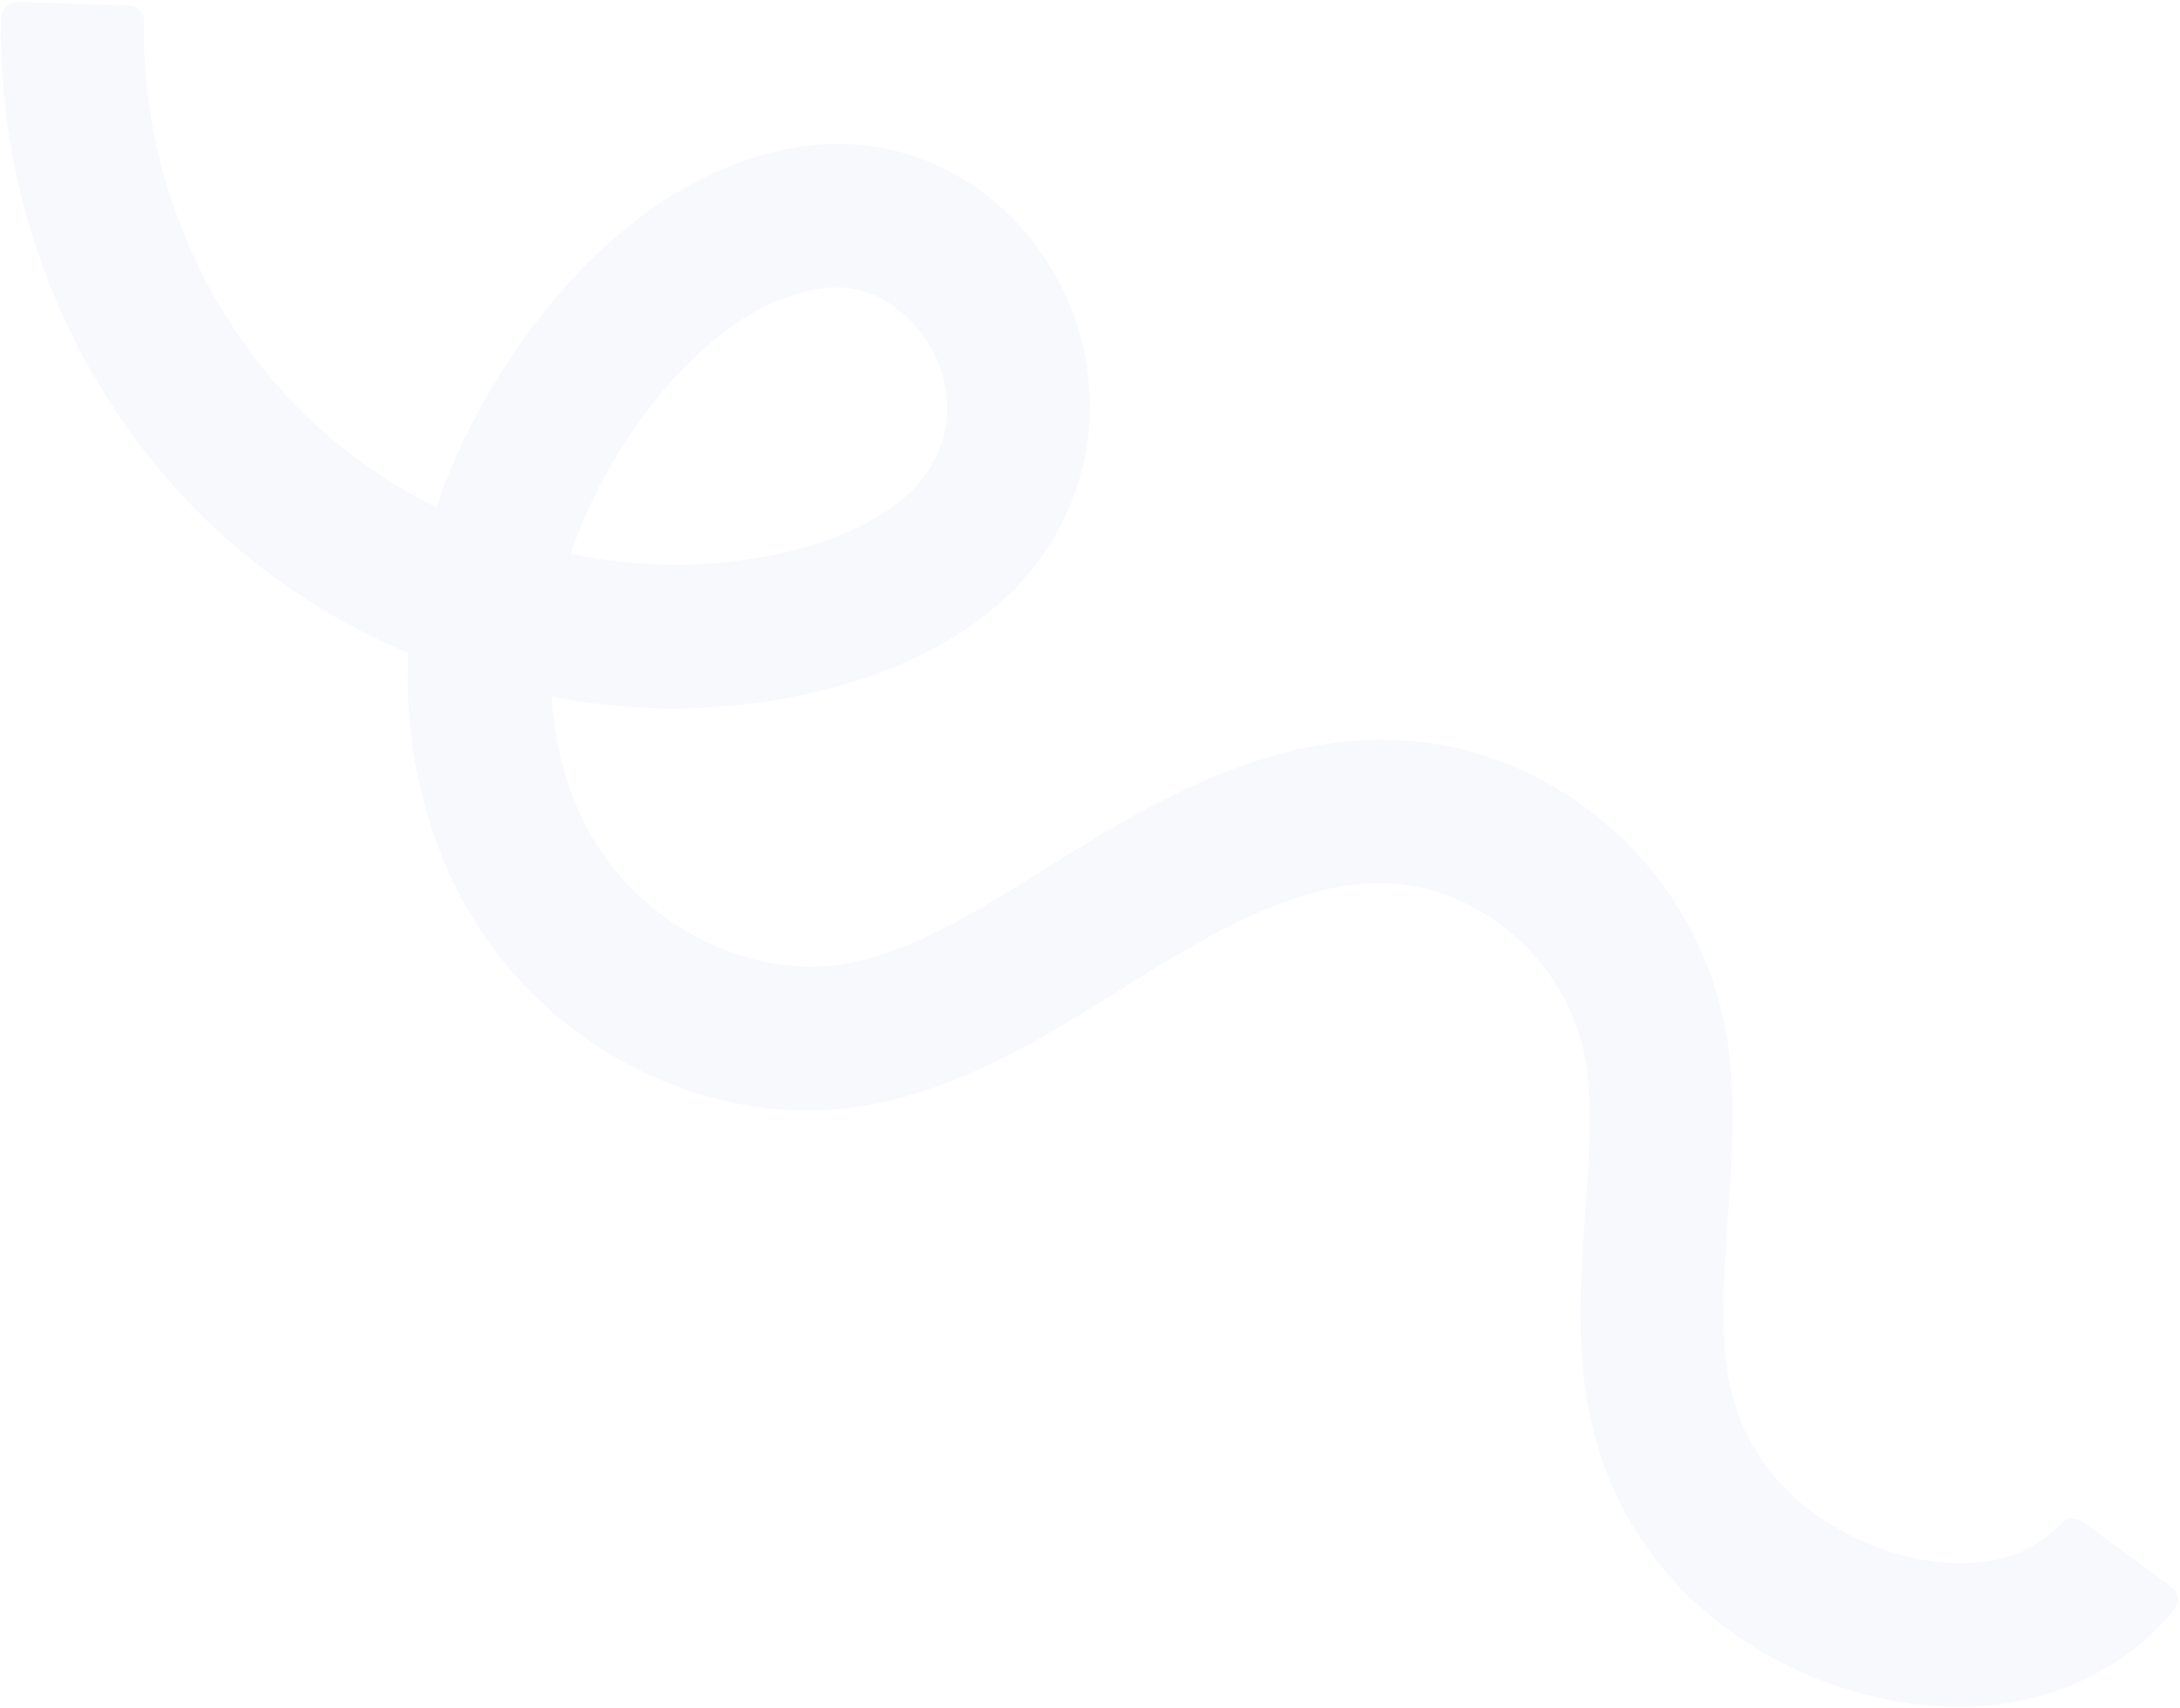 <svg width="814" height="638" viewBox="0 0 814 638" fill="none" xmlns="http://www.w3.org/2000/svg">
<path opacity="0.25" d="M216.486 386.149C224.01 391.642 232.036 396.459 240.428 400.473C267.651 413.506 296.866 417.688 324.924 412.574C359.967 406.189 391.469 386.457 419.265 369.047C422.564 366.982 425.823 364.937 429.043 362.947C477.076 333.263 514.244 318.96 551.076 339.324C575.465 352.815 591.172 377.216 593.084 404.61C594.194 420.483 593.075 436.566 591.881 453.598C588.804 497.581 585.325 547.435 625.974 591.414C631.846 597.765 638.432 603.584 645.537 608.771C672.601 628.532 707.296 639.324 739.613 637.129C768.663 635.15 794.001 622.5 811.677 601.313C813.95 598.59 813.506 594.538 810.692 592.483L777.468 568.225C775.036 566.449 771.601 566.75 769.524 569.003C761.44 577.79 750.491 582.695 736.901 583.626C712.136 585.311 682.703 573.366 665.332 554.568C640.142 527.311 642.325 496.047 645.092 456.468C646.361 438.34 647.668 419.593 646.295 399.966C643.123 354.618 617.366 314.337 577.382 292.235C548.206 276.103 516.049 272.159 481.81 280.531C451.936 287.832 424.536 303.261 401.667 317.391C398.356 319.439 394.996 321.543 391.606 323.666C366.793 339.21 341.132 355.279 316.264 359.814C282.044 366.054 242.745 347.385 222.802 315.418C212.88 299.507 207.226 280.358 206.004 260.246C220.141 262.904 234.504 264.36 248.899 264.547C280.479 264.955 313.336 258.531 339.036 246.923C376.005 230.23 398.921 203.416 405.312 169.375C411.067 138.715 401.567 106.584 379.894 83.419C359.172 61.272 330.563 50.706 301.406 54.438C270.806 58.35 240.746 75.283 214.476 103.401C193.375 125.98 175.755 154.573 164.85 183.901C164.165 185.754 163.5 187.613 162.873 189.475C146.457 181.275 131.212 170.881 117.796 158.55C76.504 120.614 52.816 64.744 53.736 8.093C53.788 4.8 51.249 2.101 47.983 2.003L6.766 0.756C3.371 0.656 0.501 3.382 0.43 6.802C-1.097 78.9 28.92 150.129 81.464 198.41C102.205 217.465 126.406 232.864 152.509 243.995C150.819 280.026 159.282 315.228 177.502 344.437C187.511 360.486 200.938 374.764 216.517 386.139M334.38 114.826C337.041 116.769 339.183 118.797 340.779 120.501C351.008 131.432 355.55 146.306 352.93 160.275C349.937 176.192 338.154 188.907 317.889 198.054C299.38 206.412 274.192 211.218 250.5 210.912C237.925 210.753 225.387 209.361 213.075 206.834C213.62 205.185 214.191 203.556 214.8 201.93C223.113 179.574 237.069 156.914 253.087 139.77C265.289 126.715 284.597 110.54 307.287 107.637C318.979 106.141 328.116 110.261 334.376 114.832" fill="#E5E9FA"/>
</svg>
